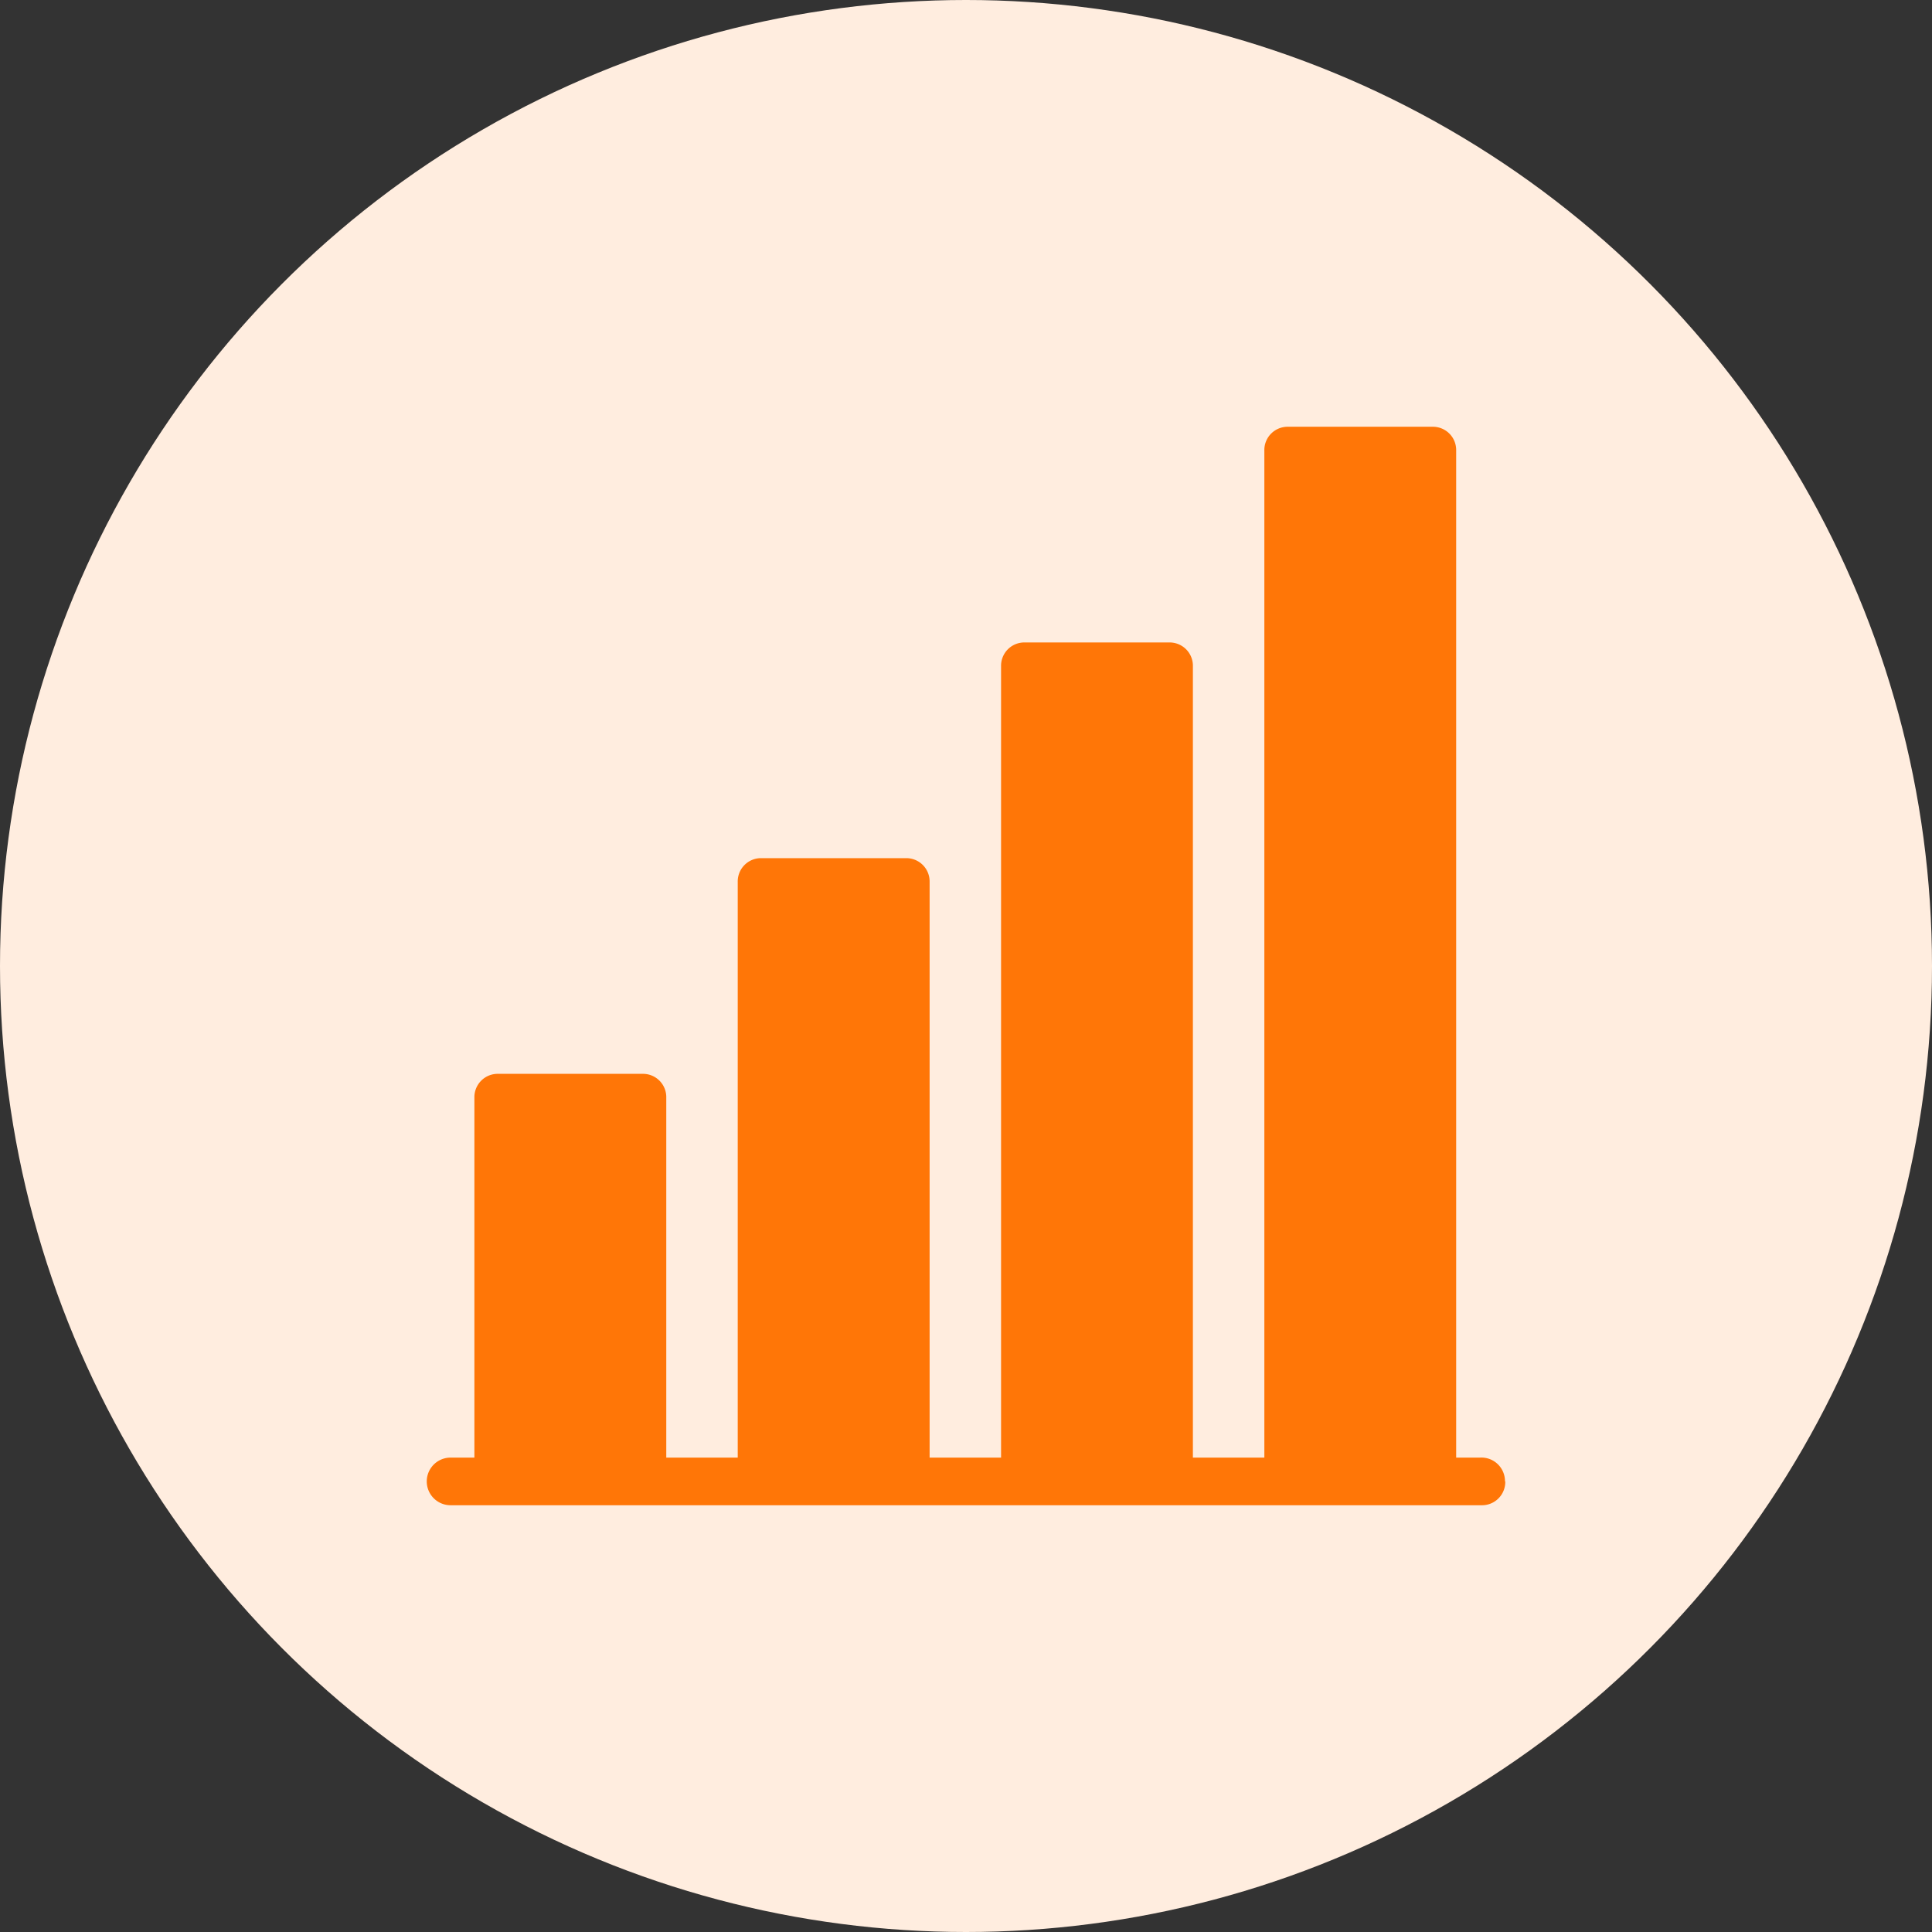 <svg xmlns="http://www.w3.org/2000/svg" width="73" height="73" viewBox="0 0 73 73">
  <rect x="0" y="0" width="73" height="73" fill="#333333" stroke="none"/>
  <g id="Group_13943" data-name="Group 13943" transform="translate(-460 -3642)">
    <circle id="Ellipse_1975" data-name="Ellipse 1975" cx="36.5" cy="36.5" r="36.5" transform="translate(460 3642)" fill="#ffeddf"/>
    <path id="Path_18499" data-name="Path 18499" d="M43.251,42.35a.88.88,0,0,1-.9.9H3.4a.9.9,0,1,1,0-1.8h.9v-13.6a.88.88,0,0,1,.9-.9H10.65a.88.88,0,0,1,.9.9v13.6h2.7V19.7a.88.88,0,0,1,.9-.9H20.6a.88.88,0,0,1,.9.9V41.45h2.7v-29.9a.88.88,0,0,1,.9-.9h5.448a.88.88,0,0,1,.9.9v29.9h2.7V3.4a.88.88,0,0,1,.9-.9h5.448a.88.88,0,0,1,.9.9V41.45h.9a.891.891,0,0,1,.944.9Z" transform="translate(473.625 3655.625)" fill="#ff7607"/>
  </g>
</svg>
